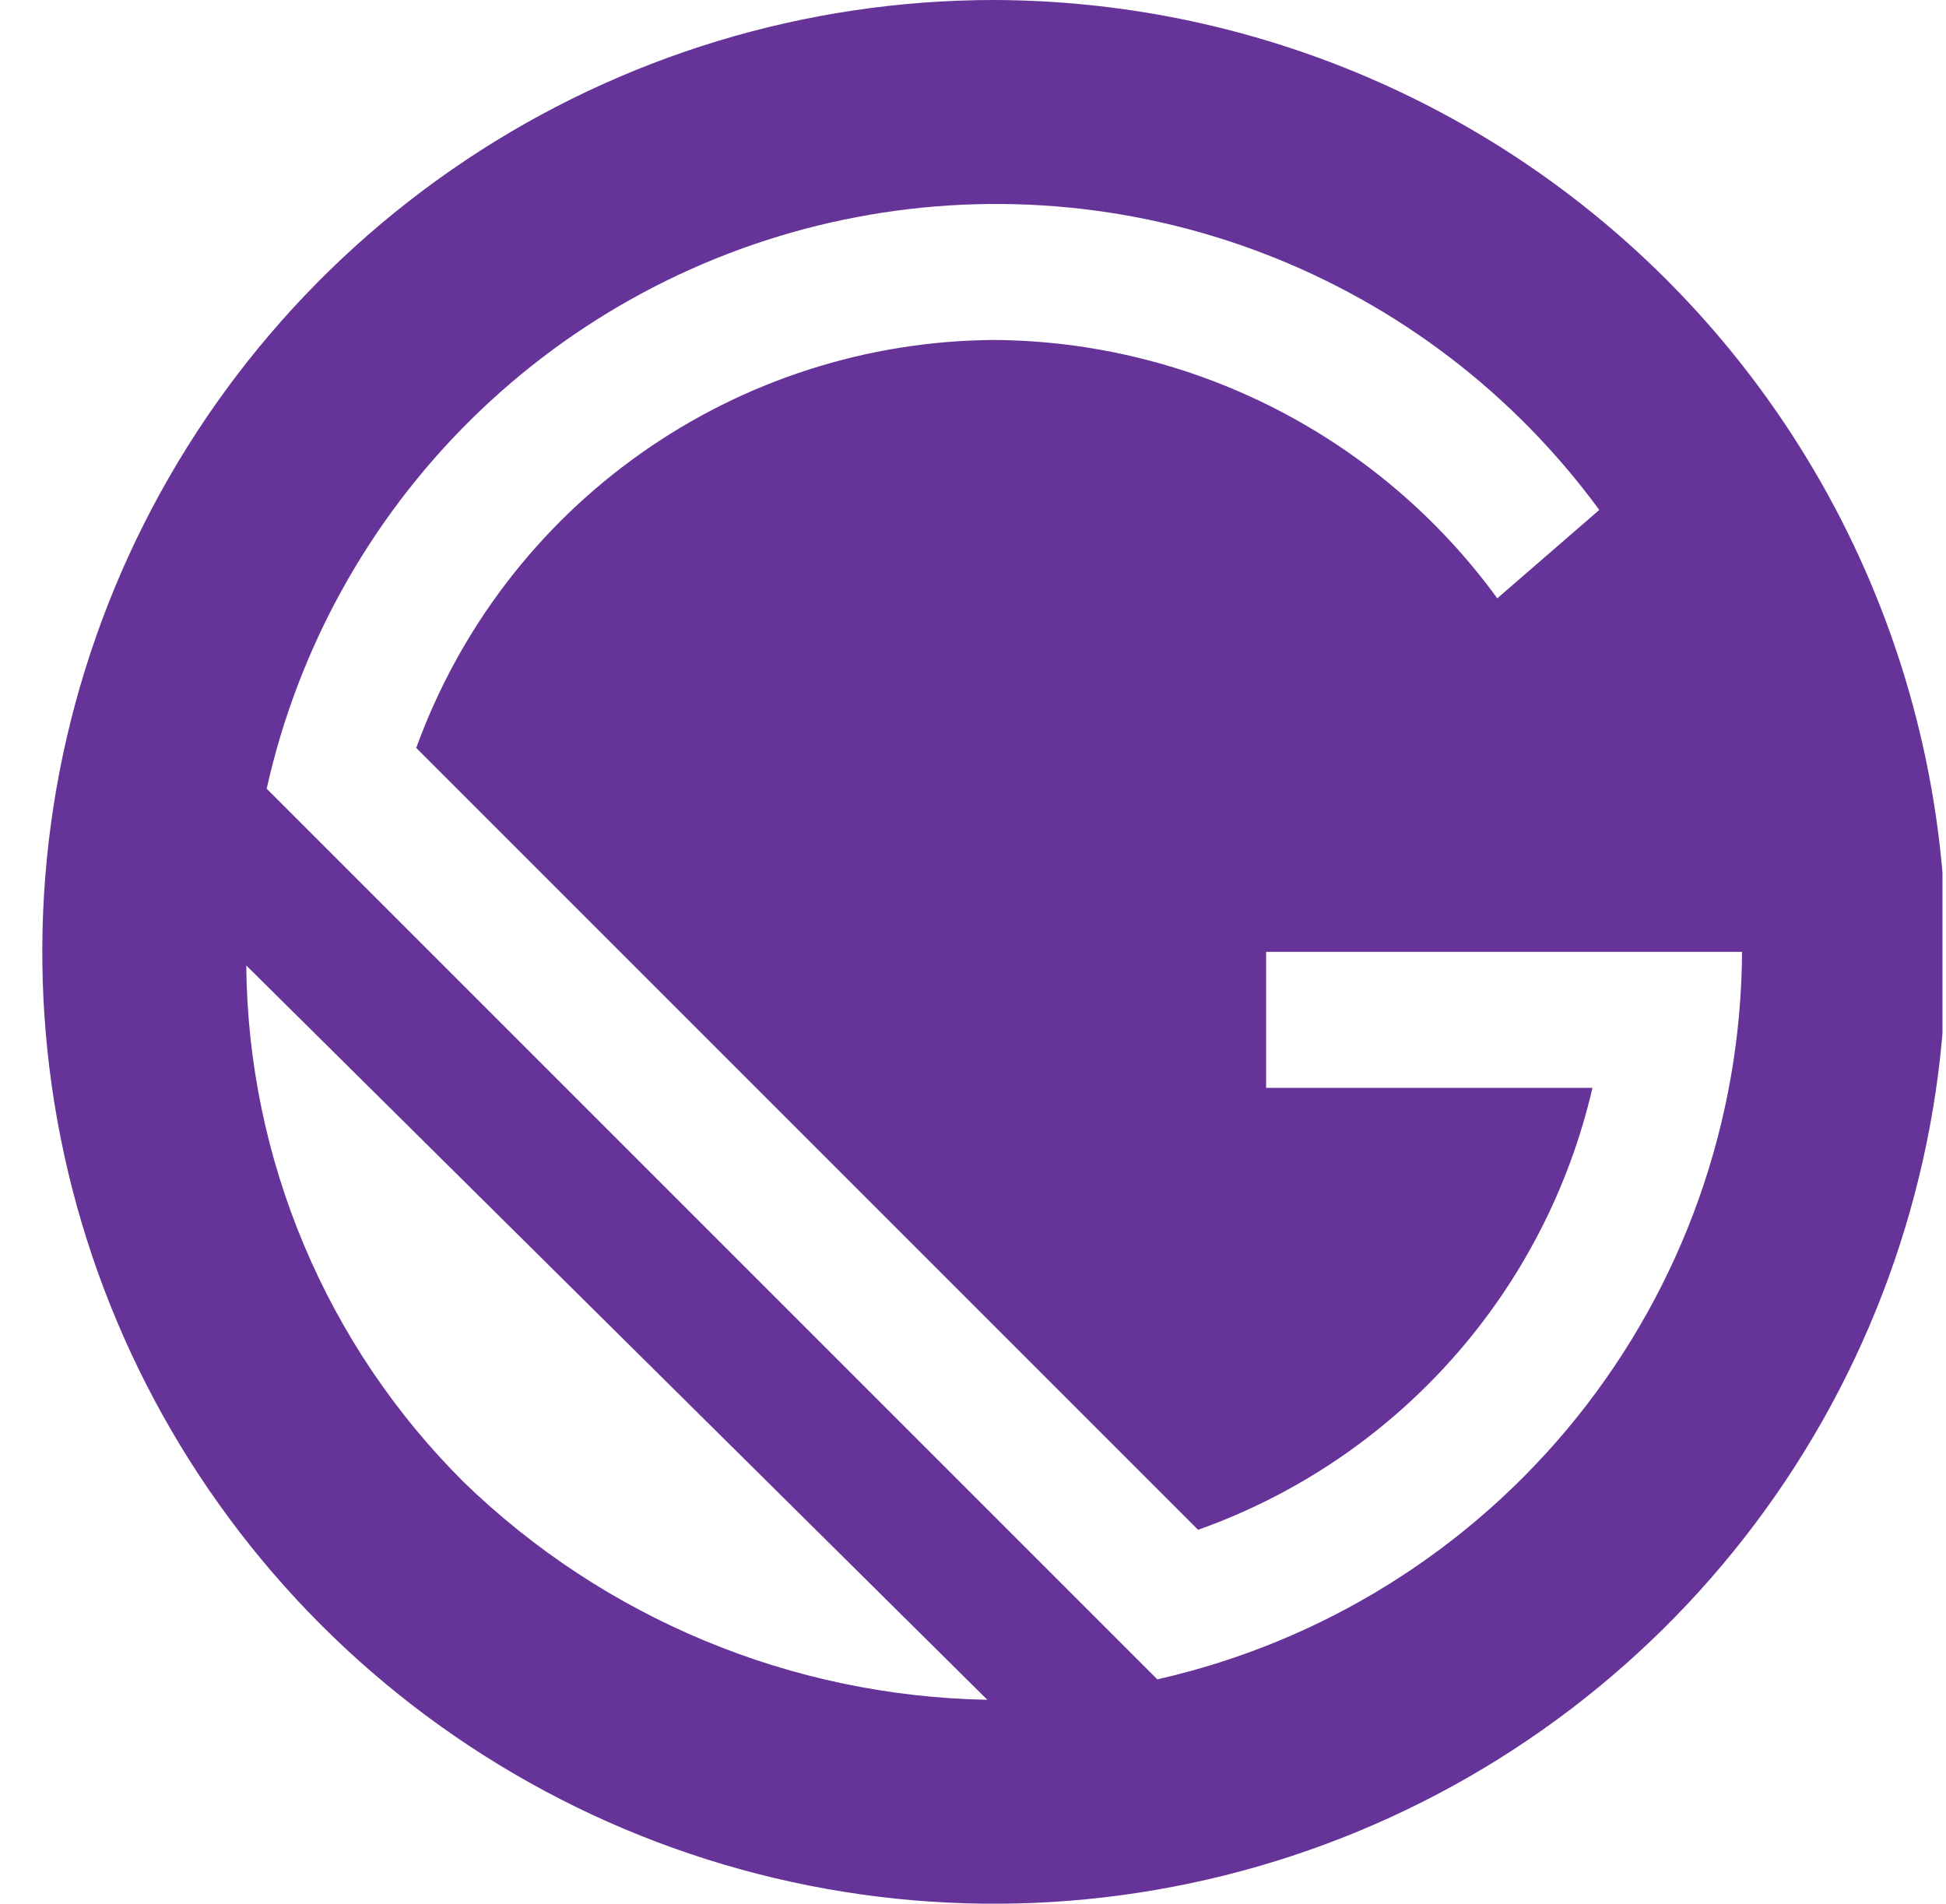 <svg width="46" height="45" viewBox="0 0 46 45" fill="none" xmlns="http://www.w3.org/2000/svg">
<g clip-path="url(#clip0_65_1207)">
<path d="M23.5 0C19.05 0 14.7 1.32 11 3.792C7.3 6.264 4.416 9.778 2.713 13.89C1.01 18.001 0.564 22.525 1.432 26.89C2.301 31.254 4.443 35.263 7.59 38.41C10.737 41.557 14.746 43.7 19.11 44.568C23.475 45.436 27.999 44.99 32.11 43.287C36.222 41.584 39.736 38.7 42.208 35C44.68 31.3 46 26.95 46 22.5C45.983 16.538 43.606 10.825 39.391 6.609C35.175 2.393 29.462 0.017 23.5 0ZM10.964 35.036C7.71 31.799 5.862 27.411 5.821 22.821L23.339 40.179C18.711 40.096 14.287 38.258 10.964 35.036ZM27.357 39.696L6.304 18.643C7.043 15.329 8.721 12.299 11.137 9.914C13.554 7.529 16.607 5.891 19.93 5.196C23.253 4.5 26.706 4.778 29.876 5.994C33.046 7.21 35.798 9.314 37.804 12.054L35.393 14.143C34.027 12.265 32.239 10.735 30.173 9.674C28.108 8.613 25.822 8.052 23.5 8.036C20.51 8.054 17.598 8.988 15.156 10.712C12.713 12.436 10.858 14.868 9.839 17.679L28.321 36.161C30.627 35.342 32.69 33.956 34.319 32.13C35.948 30.305 37.091 28.098 37.643 25.714H29.929V22.5H41.179C41.157 26.506 39.779 30.387 37.269 33.51C34.759 36.633 31.265 38.813 27.357 39.696Z" fill="#663399"/>
</g>
<defs>
<clipPath id="clip0_65_1207">
<rect width="45" height="45" fill="white" transform="translate(0.917)"/>
</clipPath>
</defs>
</svg>
